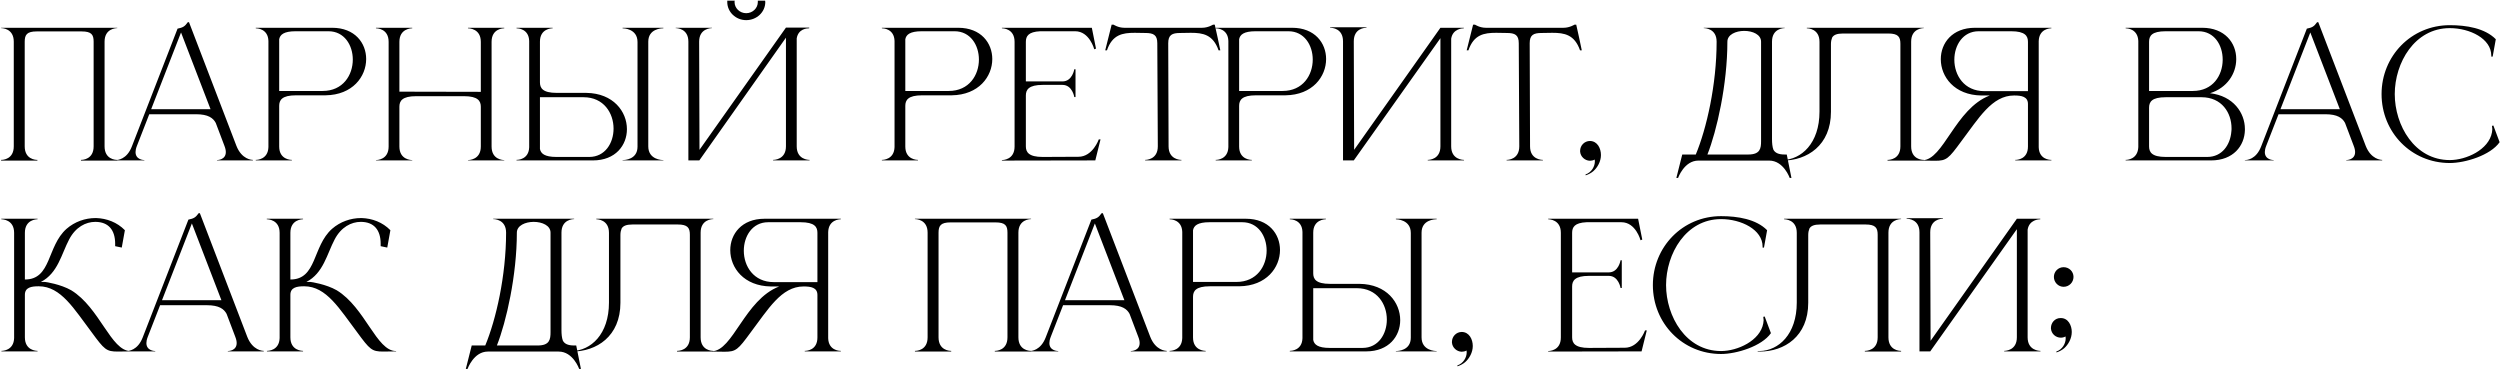 <?xml version="1.0" encoding="UTF-8"?> <svg xmlns="http://www.w3.org/2000/svg" width="2160" height="319" viewBox="0 0 2160 319" fill="none"><path d="M101.3 138.75H69.95V138.15H70.1C71.45 138.15 80.9 137.7 80.9 126.45V36C80.9 30 79.1 27.15 70.55 27.15H31.7C23.3 27.15 21.35 30 21.35 36V126.45C21.35 137.7 30.8 138.15 32.15 138.15H32.3V138.75H0.95V138.15H1.1C2.45 138.15 11.9 137.7 11.9 126.45V36C11.9 24.6 2 24.3 0.95 24.3V24H101.3V24.3C100.25 24.3 90.35 24.6 90.35 36V126.45C90.35 137.7 99.8 138.15 101.15 138.15H101.3V138.75ZM218.51 138.6H187.46V138.3C187.91 138.3 195.11 138.15 195.11 131.4C195.11 130.05 194.81 128.25 193.91 126L186.41 106.2C184.16 102 179.96 98.7 169.31 98.7H128.96L118.31 126C117.41 128.25 117.11 130.05 117.11 131.4C117.11 138.15 124.31 138.3 124.76 138.3V138.6H99.86V138.3H100.01C101.51 138.3 109.61 137.85 113.96 126.45L153.41 24.75C157.76 23.85 159.56 23.1 162.26 19.2H163.31L204.26 126C208.91 137.85 217.61 138.15 218.51 138.15V138.6ZM181.91 94.35L156.41 28.05L130.61 94.35H181.91ZM278.72 78.6C296.42 78.6 304.82 64.8 304.82 51.45C304.82 39 297.47 27 283.82 27H255.47C245.12 27 241.97 30 241.22 33.9V78.6H278.72ZM252.17 138.6H220.97V138.15H221.12C222.02 138.15 231.62 137.85 231.92 127.05V35.4C231.62 24.75 222.02 24.45 221.12 24.45H220.97V24H286.97C306.62 24 316.37 37.2 316.37 51C316.37 66.15 304.67 82.05 281.27 82.35H255.77C243.47 82.35 241.22 86.55 241.22 91.5V126.6C241.22 137.85 251.12 138.15 252.17 138.15V138.6ZM335.777 36.15C335.777 24.75 325.877 24.45 324.827 24.45V24H356.177V24.45C355.127 24.45 345.077 24.75 345.077 36.15V79.2L415.427 79.35V36.15C415.427 24.75 405.377 24.45 404.327 24.45V24H435.677V24.45C434.627 24.45 424.727 24.75 424.727 36.15V126.6C424.727 138 434.627 138.3 435.677 138.3V138.6H404.327V138.3C405.377 138.3 415.427 138 415.427 126.6V92.25C415.427 87.3 413.027 83.1 400.877 83.1H359.627C347.327 83.1 345.077 87.3 345.077 92.25V126.6C345.077 138 355.127 138.3 356.177 138.3V138.6H324.827V138.3C325.877 138.3 335.777 138 335.777 126.6V36.15ZM509.113 135.6C522.763 135.6 530.113 123.6 530.113 111.15C530.113 97.8 521.713 84 504.163 84H466.513V128.7C467.263 132.6 470.413 135.6 480.763 135.6H509.113ZM512.263 138.6H446.262V138.15H446.413C447.313 138.15 456.913 137.85 457.213 127.2V35.4C456.913 24.75 447.313 24.45 446.413 24.45H446.262V24H477.463V24.45C476.413 24.45 466.513 24.75 466.513 36V71.1C466.513 76.05 468.763 80.25 481.063 80.25H506.563C529.963 80.55 541.663 96.45 541.663 111.6C541.663 125.4 531.913 138.6 512.263 138.6ZM573.163 138.6H537.913V138.3H538.063C539.713 138.3 550.813 137.85 550.813 126.75V36.3C550.813 24.6 538.513 24.45 537.913 24.45V24H573.163V24.45H573.013C571.363 24.45 560.113 24.9 560.113 36V126.45C560.113 138 571.963 138.3 573.013 138.3H573.163V138.6ZM661.061 0.6C661.061 0.9 661.211 1.35 661.211 1.8C661.211 10.35 653.861 17.4 644.711 17.4C635.711 17.4 628.361 10.35 628.361 1.8V0.6H634.811C634.661 0.9 634.661 1.35 634.661 1.8C634.661 7.05 639.161 11.4 644.711 11.4C650.261 11.4 654.761 7.05 654.761 1.8V0.6H661.061ZM594.761 36C594.761 24.6 584.861 24.3 583.811 24.3V24H615.161V24.3C614.111 24.3 604.061 24.6 604.061 36L604.361 129.45L679.061 23.85H699.161V24.45H698.861C697.211 24.45 689.711 24.9 688.361 33.15V126.45C688.361 137.85 698.411 138.15 699.461 138.15V138.6H667.961V138.15C669.011 138.15 679.061 137.85 679.061 126.45V32.55L604.211 138.6H594.761V36ZM819.686 78.6C837.386 78.6 845.786 64.8 845.786 51.45C845.786 39 838.436 27 824.786 27H796.436C786.086 27 782.936 30 782.186 33.9V78.6H819.686ZM793.136 138.6H761.936V138.15H762.086C762.986 138.15 772.586 137.85 772.886 127.05V35.4C772.586 24.75 762.986 24.45 762.086 24.45H761.936V24H827.936C847.586 24 857.336 37.2 857.336 51C857.336 66.15 845.636 82.05 822.236 82.35H796.736C784.436 82.35 782.186 86.55 782.186 91.5V126.6C782.186 137.85 792.086 138.15 793.136 138.15V138.6ZM876.594 36.15C876.594 24.75 866.694 24.45 865.644 24.45V24H943.344L946.944 42L945.444 42.6C945.444 42.6 941.394 27 928.944 27H898.794C888.444 27.45 886.344 31.35 886.344 36.15V70.35H917.994C926.544 70.35 928.194 59.85 928.194 59.85H929.244V83.85H928.194C928.194 83.85 926.544 73.35 917.994 73.35H900.894C888.744 73.35 886.344 77.55 886.344 82.5V126.45C886.344 131.4 888.744 135.6 900.894 135.6L931.794 135.45C944.094 135.45 949.344 120.45 949.344 120.45H950.844L946.344 138.6L865.644 138.75V138.3C866.694 138.3 876.594 138 876.594 126.6V36.15ZM1020.75 138.6H989.404V138.15C990.454 138.15 1000.35 137.85 1000.35 126.45L999.904 37.35C999.904 30.15 996.604 28.5 989.554 28.5L980.404 28.35C969.904 28.35 961.054 29.85 956.404 43.5H954.904L960.454 21.3H962.104C962.104 21.3 966.154 24 971.404 24H1038.6C1043.85 24 1048.05 21.3 1048.05 21.3H1049.55C1051.35 28.65 1052.7 36 1054.35 43.5H1052.85C1048.05 29.85 1039.35 28.35 1028.85 28.35L1019.7 28.5C1012.65 28.5 1009.35 30.15 1009.35 37.35L1009.65 126.45C1009.65 137.85 1019.7 138.15 1020.75 138.15V138.6ZM1108.11 78.6C1125.81 78.6 1134.21 64.8 1134.21 51.45C1134.21 39 1126.86 27 1113.21 27H1084.86C1074.51 27 1071.36 30 1070.61 33.9V78.6H1108.11ZM1081.56 138.6H1050.36V138.15H1050.51C1051.41 138.15 1061.01 137.85 1061.31 127.05V35.4C1061.01 24.75 1051.41 24.45 1050.51 24.45H1050.36V24H1116.36C1136.01 24 1145.76 37.2 1145.76 51C1145.76 66.15 1134.06 82.05 1110.66 82.35H1085.16C1072.86 82.35 1070.61 86.55 1070.61 91.5V126.6C1070.61 137.85 1080.51 138.15 1081.56 138.15V138.6ZM1160.37 35.7C1160.37 24.45 1150.77 24 1149.42 24H1149.27V23.55H1180.62V24H1180.47C1179.12 24 1169.67 24.45 1169.67 35.7L1169.97 129.45L1244.52 24H1264.77V24.45H1264.62C1263.72 24.45 1255.17 24.75 1253.82 33.45V126.45C1253.82 137.85 1263.87 138.15 1264.92 138.15V138.6H1233.57V138.15C1234.62 138.15 1244.52 137.85 1244.52 126.45V33L1169.67 138.6H1160.37V35.7ZM1333.06 138.6H1301.71V138.15C1302.76 138.15 1312.66 137.85 1312.66 126.45L1312.21 37.35C1312.21 30.15 1308.91 28.5 1301.86 28.5L1292.71 28.35C1282.21 28.35 1273.36 29.85 1268.71 43.5H1267.21L1272.76 21.3H1274.41C1274.41 21.3 1278.46 24 1283.71 24H1350.91C1356.16 24 1360.36 21.3 1360.36 21.3H1361.86C1363.66 28.65 1365.01 36 1366.66 43.5H1365.16C1360.36 29.85 1351.66 28.35 1341.16 28.35L1332.01 28.5C1324.96 28.5 1321.66 30.15 1321.66 37.35L1321.96 126.45C1321.96 137.85 1332.01 138.15 1333.06 138.15V138.6ZM1370.02 151.5L1369.87 150.75C1375.12 148.95 1377.97 143.85 1377.97 139.35L1377.82 137.85C1376.47 138.6 1374.97 138.9 1373.62 138.9C1369.27 138.75 1365.52 135.3 1365.22 130.95V130.35C1365.22 125.85 1368.82 121.8 1373.77 121.8C1380.22 121.95 1383.22 128.25 1383.22 133.95C1383.22 139.5 1380.22 144.75 1376.62 147.9C1374.82 149.4 1372.72 150.6 1370.02 151.5ZM1531.01 36V120.15C1531.01 123.6 1531.31 126.9 1532.21 129.3C1533.56 131.85 1536.26 133.5 1541.96 133.5H1543.76L1547.81 153.75H1546.31C1546.31 153.75 1541.06 138.75 1528.61 138.75H1467.41C1455.11 138.75 1449.86 153.75 1449.86 153.75H1448.36L1453.46 133.5H1465.16C1474.46 111.15 1483.16 73.2 1483.16 36C1483.16 24.6 1473.11 24.3 1472.06 24.3V24H1541.96V24.3C1540.91 24.3 1531.01 24.6 1531.01 36ZM1521.56 36C1521.56 29.85 1514.36 26.7 1507.01 26.7C1499.81 26.7 1492.46 29.85 1492.46 36C1492.46 72.9 1483.31 113.1 1475.21 133.5H1510.46C1520.81 133.5 1521.56 128.25 1521.56 121.95V36ZM1581.94 37.95V96.6C1581.94 125.7 1561.24 138.75 1540.09 138.75H1538.29V138.3H1539.94C1556.29 138 1572.04 123.9 1572.04 96.45V36.15C1572.04 24.75 1562.14 24.45 1561.09 24.45V24H1662.19V24.3C1661.14 24.3 1651.24 24.6 1651.24 36V126.45C1651.24 137.7 1660.69 138.15 1662.04 138.15H1662.19V138.75H1630.84V138.15H1630.99C1632.34 138.15 1641.94 137.7 1641.94 126.45V37.8C1641.94 31.8 1639.99 28.95 1631.44 28.95H1592.44C1587.04 28.95 1584.34 30.15 1582.99 32.4C1582.39 33.9 1581.94 35.7 1581.94 37.95ZM1752.15 78.75V36.15C1752.15 31.2 1749.9 27 1737.6 27H1709.55C1695.9 27 1688.55 39.15 1688.55 51.6C1688.55 64.95 1696.95 78.75 1714.5 78.75H1752.15ZM1671.9 138.9L1660.8 138.75V138.45H1660.95C1679.1 138.45 1689.3 93.9 1719.15 82.5H1711.95C1688.55 82.2 1676.85 66.3 1676.85 51.15C1676.85 37.2 1686.75 24 1706.4 24H1772.4V24.45H1772.25C1771.35 24.45 1761.75 24.75 1761.45 35.55V127.2C1761.75 137.7 1770.9 138.15 1772.25 138.15H1772.4V138.6H1741.2V138.15H1741.35C1742.7 138.15 1752.15 137.7 1752.15 126.6V89.85C1752.15 83.4 1746.45 82.5 1740.3 82.5H1740.15C1720.95 82.5 1709.55 102.3 1694.55 122.1C1683.45 137.25 1681.8 138.9 1671.9 138.9ZM1856.8 78.6H1894.6C1912 78.6 1920.25 65.1 1920.4 51.9V51.45C1920.4 39 1913.2 27 1899.55 27H1871.2C1859.05 27 1856.8 31.05 1856.8 36.15V78.6ZM1856.8 93.15V126.45C1856.8 131.4 1859.05 135.6 1871.2 135.6H1907.05C1919.95 135.6 1927 125.1 1927.9 113.55C1928.05 112.65 1928.05 111.75 1928.05 110.85C1928.05 97.5 1919.65 84 1902.1 84H1871.2C1859.05 84 1856.8 88.05 1856.8 93.15ZM1847.5 127.05V35.4C1847.05 24.75 1837.6 24.45 1836.7 24.45H1836.55V24H1902.7C1922.2 24 1932.1 37.05 1932.1 50.85V51.45C1931.95 63.6 1924.3 75.9 1909.45 80.55C1929.55 82.8 1939.6 97.5 1939.6 111.45V112.35C1939.3 126 1929.55 138.6 1910.35 138.6H1836.55V138.15H1836.7C1837.6 138.15 1847.05 137.85 1847.5 127.05ZM2058.21 138.6H2027.16V138.3C2027.61 138.3 2034.81 138.15 2034.81 131.4C2034.81 130.05 2034.51 128.25 2033.61 126L2026.11 106.2C2023.86 102 2019.66 98.7 2009.01 98.7H1968.66L1958.01 126C1957.11 128.25 1956.81 130.05 1956.81 131.4C1956.81 138.15 1964.01 138.3 1964.46 138.3V138.6H1939.56V138.3H1939.71C1941.21 138.3 1949.31 137.85 1953.66 126.45L1993.11 24.75C1997.46 23.85 1999.26 23.1 2001.96 19.2H2003.01L2043.96 126C2048.61 137.85 2057.31 138.15 2058.21 138.15V138.6ZM2021.61 94.35L1996.11 28.05L1970.31 94.35H2021.61ZM2116.62 140.85C2083.32 140.85 2057.67 114.3 2057.67 81.3C2057.67 48.45 2083.32 21.75 2116.62 21.75C2130.87 21.75 2146.92 24.3 2156.37 33.9L2153.67 48.9H2152.47V48C2152.47 33.45 2134.02 24.3 2116.62 24.3C2086.17 24.3 2069.07 54.3 2069.07 81.3C2069.07 108.3 2086.17 138.3 2116.62 138.3C2130.72 138.3 2150.37 129.45 2153.07 114.3L2153.37 111.6L2153.07 108.75L2154.27 108.45L2159.67 122.85C2151.72 134.25 2129.82 140.85 2116.62 140.85ZM12.2 201.15C12.2 189.75 2.15 189.45 1.1 189.45V189H32.45V189.45C31.4 189.45 21.5 189.75 21.5 201.15V241.5C44.6 241.5 40.4 212.85 57.5 197.7C64.55 191.55 73.55 188.4 82.55 188.4H83.15C92.15 188.7 101.15 192 107.9 198.9L105.2 213.9L99.5 212.7V210.6C99.5 198.6 93.65 191.85 82.7 191.7H82.25C74.15 191.7 65.3 196.2 59.75 206.85C53.15 219.3 50 236.1 35.3 243.6H38.9C39.5 243.6 52.4 245.55 61.55 250.8C86.15 265.8 95.9 303.3 112.7 303.3H112.85V303.6C108.2 303.6 104.6 303.75 101.75 303.75C91.85 303.75 90.2 302.1 79.1 286.95C64.1 267.15 52.7 247.35 33.5 247.35H33.35C27.2 247.35 21.5 248.25 21.5 254.7V291.45C21.5 302.85 31.4 303.15 32.45 303.15V303.6H1.25V303.15H1.4C2.3 303.15 11.9 302.85 12.2 292.05V201.15ZM227.885 303.6H196.835V303.3C197.285 303.3 204.485 303.15 204.485 296.4C204.485 295.05 204.185 293.25 203.285 291L195.785 271.2C193.535 267 189.335 263.7 178.685 263.7H138.335L127.685 291C126.785 293.25 126.485 295.05 126.485 296.4C126.485 303.15 133.685 303.3 134.135 303.3V303.6H109.235V303.3H109.385C110.885 303.3 118.985 302.85 123.335 291.45L162.785 189.75C167.135 188.85 168.935 188.1 171.635 184.2H172.685L213.635 291C218.285 302.85 226.985 303.15 227.885 303.15V303.6ZM191.285 259.35L165.785 193.05L139.985 259.35H191.285ZM241.595 201.15C241.595 189.75 231.545 189.45 230.495 189.45V189H261.845V189.45C260.795 189.45 250.895 189.75 250.895 201.15V241.5C273.995 241.5 269.795 212.85 286.895 197.7C293.945 191.55 302.945 188.4 311.945 188.4H312.545C321.545 188.7 330.545 192 337.295 198.9L334.595 213.9L328.895 212.7V210.6C328.895 198.6 323.045 191.85 312.095 191.7H311.645C303.545 191.7 294.695 196.2 289.145 206.85C282.545 219.3 279.395 236.1 264.695 243.6H268.295C268.895 243.6 281.795 245.55 290.945 250.8C315.545 265.8 325.295 303.3 342.095 303.3H342.245V303.6C337.595 303.6 333.995 303.75 331.145 303.75C321.245 303.75 319.595 302.1 308.495 286.95C293.495 267.15 282.095 247.35 262.895 247.35H262.745C256.595 247.35 250.895 248.25 250.895 254.7V291.45C250.895 302.85 260.795 303.15 261.845 303.15V303.6H230.645V303.15H230.795C231.695 303.15 241.295 302.85 241.595 292.05V201.15ZM485.11 201V285.15C485.11 288.6 485.41 291.9 486.31 294.3C487.66 296.85 490.36 298.5 496.06 298.5H497.86L501.91 318.75H500.41C500.41 318.75 495.16 303.75 482.71 303.75H421.51C409.21 303.75 403.96 318.75 403.96 318.75H402.46L407.56 298.5H419.26C428.56 276.15 437.26 238.2 437.26 201C437.26 189.6 427.21 189.3 426.16 189.3V189H496.06V189.3C495.01 189.3 485.11 189.6 485.11 201ZM475.66 201C475.66 194.85 468.46 191.7 461.11 191.7C453.91 191.7 446.56 194.85 446.56 201C446.56 237.9 437.41 278.1 429.31 298.5H464.56C474.91 298.5 475.66 293.25 475.66 286.95V201ZM536.045 202.95V261.6C536.045 290.7 515.345 303.75 494.195 303.75H492.395V303.3H494.045C510.395 303 526.145 288.9 526.145 261.45V201.15C526.145 189.75 516.245 189.45 515.195 189.45V189H616.295V189.3C615.245 189.3 605.345 189.6 605.345 201V291.45C605.345 302.7 614.795 303.15 616.145 303.15H616.295V303.75H584.945V303.15H585.095C586.445 303.15 596.045 302.7 596.045 291.45V202.8C596.045 196.8 594.095 193.95 585.545 193.95H546.545C541.145 193.95 538.445 195.15 537.095 197.4C536.495 198.9 536.045 200.7 536.045 202.95ZM706.249 243.75V201.15C706.249 196.2 703.999 192 691.699 192H663.649C649.999 192 642.649 204.15 642.649 216.6C642.649 229.95 651.049 243.75 668.599 243.75H706.249ZM625.999 303.9L614.899 303.75V303.45H615.049C633.199 303.45 643.399 258.9 673.249 247.5H666.049C642.649 247.2 630.949 231.3 630.949 216.15C630.949 202.2 640.849 189 660.499 189H726.499V189.45H726.349C725.449 189.45 715.849 189.75 715.549 200.55V292.2C715.849 302.7 724.999 303.15 726.349 303.15H726.499V303.6H695.299V303.15H695.449C696.799 303.15 706.249 302.7 706.249 291.6V254.85C706.249 248.4 700.549 247.5 694.399 247.5H694.249C675.049 247.5 663.649 267.3 648.649 287.1C637.549 302.25 635.899 303.9 625.999 303.9ZM890.851 303.75H859.501V303.15H859.651C861.001 303.15 870.451 302.7 870.451 291.45V201C870.451 195 868.651 192.15 860.101 192.15H821.251C812.851 192.15 810.901 195 810.901 201V291.45C810.901 302.7 820.351 303.15 821.701 303.15H821.851V303.75H790.501V303.15H790.651C792.001 303.15 801.451 302.7 801.451 291.45V201C801.451 189.6 791.551 189.3 790.501 189.3V189H890.851V189.3C889.801 189.3 879.901 189.6 879.901 201V291.45C879.901 302.7 889.351 303.15 890.701 303.15H890.851V303.75ZM1008.06 303.6H977.011V303.3C977.461 303.3 984.661 303.15 984.661 296.4C984.661 295.05 984.361 293.25 983.461 291L975.961 271.2C973.711 267 969.511 263.7 958.861 263.7H918.511L907.861 291C906.961 293.25 906.661 295.05 906.661 296.4C906.661 303.15 913.861 303.3 914.311 303.3V303.6H889.411V303.3H889.561C891.061 303.3 899.161 302.85 903.511 291.45L942.961 189.75C947.311 188.85 949.111 188.1 951.811 184.2H952.861L993.811 291C998.461 302.85 1007.16 303.15 1008.06 303.15V303.6ZM971.461 259.35L945.961 193.05L920.161 259.35H971.461ZM1068.27 243.6C1085.97 243.6 1094.37 229.8 1094.37 216.45C1094.37 204 1087.02 192 1073.37 192H1045.02C1034.67 192 1031.52 195 1030.77 198.9V243.6H1068.27ZM1041.72 303.6H1010.52V303.15H1010.67C1011.57 303.15 1021.17 302.85 1021.47 292.05V200.4C1021.17 189.75 1011.57 189.45 1010.67 189.45H1010.52V189H1076.52C1096.17 189 1105.92 202.2 1105.92 216C1105.92 231.15 1094.22 247.05 1070.82 247.35H1045.32C1033.02 247.35 1030.77 251.55 1030.77 256.5V291.6C1030.77 302.85 1040.67 303.15 1041.72 303.15V303.6ZM1177.23 300.6C1190.88 300.6 1198.23 288.6 1198.23 276.15C1198.23 262.8 1189.83 249 1172.28 249H1134.63V293.7C1135.38 297.6 1138.53 300.6 1148.88 300.6H1177.23ZM1180.38 303.6H1114.38V303.15H1114.53C1115.43 303.15 1125.03 302.85 1125.33 292.2V200.4C1125.03 189.75 1115.43 189.45 1114.53 189.45H1114.38V189H1145.58V189.45C1144.53 189.45 1134.63 189.75 1134.63 201V236.1C1134.63 241.05 1136.88 245.25 1149.18 245.25H1174.68C1198.08 245.55 1209.78 261.45 1209.78 276.6C1209.78 290.4 1200.03 303.6 1180.38 303.6ZM1241.28 303.6H1206.03V303.3H1206.18C1207.83 303.3 1218.93 302.85 1218.93 291.75V201.3C1218.93 189.6 1206.63 189.45 1206.03 189.45V189H1241.28V189.45H1241.13C1239.48 189.45 1228.23 189.9 1228.23 201V291.45C1228.23 303 1240.08 303.3 1241.13 303.3H1241.28V303.6ZM1259.28 316.5L1259.13 315.75C1264.38 313.95 1267.23 308.85 1267.23 304.35L1267.08 302.85C1265.73 303.6 1264.23 303.9 1262.88 303.9C1258.53 303.75 1254.78 300.3 1254.48 295.95V295.35C1254.48 290.85 1258.08 286.8 1263.03 286.8C1269.48 286.95 1272.48 293.25 1272.48 298.95C1272.48 304.5 1269.48 309.75 1265.88 312.9C1264.08 314.4 1261.98 315.6 1259.28 316.5ZM1348.57 201.15C1348.57 189.75 1338.67 189.45 1337.62 189.45V189H1415.32L1418.92 207L1417.42 207.6C1417.42 207.6 1413.37 192 1400.92 192H1370.77C1360.42 192.45 1358.32 196.35 1358.32 201.15V235.35H1389.97C1398.52 235.35 1400.17 224.85 1400.17 224.85H1401.22V248.85H1400.17C1400.17 248.85 1398.52 238.35 1389.97 238.35H1372.87C1360.72 238.35 1358.32 242.55 1358.32 247.5V291.45C1358.32 296.4 1360.72 300.6 1372.87 300.6L1403.77 300.45C1416.07 300.45 1421.32 285.45 1421.32 285.45H1422.82L1418.32 303.6L1337.62 303.75V303.3C1338.67 303.3 1348.57 303 1348.57 291.6V201.15ZM1487.03 305.85C1453.73 305.85 1428.08 279.3 1428.08 246.3C1428.08 213.45 1453.73 186.75 1487.03 186.75C1501.28 186.75 1517.33 189.3 1526.78 198.9L1524.08 213.9H1522.88V213C1522.88 198.45 1504.43 189.3 1487.03 189.3C1456.58 189.3 1439.48 219.3 1439.48 246.3C1439.48 273.3 1456.58 303.3 1487.03 303.3C1501.13 303.3 1520.78 294.45 1523.48 279.3L1523.78 276.6L1523.48 273.75L1524.68 273.45L1530.08 287.85C1522.13 299.25 1500.23 305.85 1487.03 305.85ZM1562.31 202.95V261.6C1562.31 290.7 1541.61 303.75 1520.46 303.75H1518.66V303.3H1520.31C1536.66 303 1552.41 288.9 1552.41 261.45V201.15C1552.41 189.75 1542.51 189.45 1541.46 189.45V189H1642.56V189.3C1641.51 189.3 1631.61 189.6 1631.61 201V291.45C1631.61 302.7 1641.06 303.15 1642.41 303.15H1642.56V303.75H1611.21V303.15H1611.36C1612.71 303.15 1622.31 302.7 1622.31 291.45V202.8C1622.31 196.8 1620.36 193.95 1611.81 193.95H1572.81C1567.41 193.95 1564.71 195.15 1563.36 197.4C1562.76 198.9 1562.31 200.7 1562.31 202.95ZM1658.42 200.7C1658.42 189.45 1648.82 189 1647.47 189H1647.32V188.55H1678.67V189H1678.52C1677.17 189 1667.72 189.45 1667.72 200.7L1668.02 294.45L1742.57 189H1762.82V189.45H1762.67C1761.77 189.45 1753.22 189.75 1751.87 198.45V291.45C1751.87 302.85 1761.92 303.15 1762.97 303.15V303.6H1731.62V303.15C1732.67 303.15 1742.57 302.85 1742.57 291.45V198L1667.72 303.6H1658.42V200.7ZM1776.81 304.5L1776.66 303.75C1781.91 301.95 1784.76 296.85 1784.76 292.35L1784.61 290.7C1783.26 291.45 1781.91 291.75 1780.56 291.75C1776.06 291.75 1772.31 288.3 1772.01 283.8V283.35C1772.01 278.85 1775.46 274.8 1780.26 274.8H1780.56C1787.01 274.8 1790.01 281.25 1790.01 286.8C1790.01 292.5 1787.01 297.75 1783.41 300.9C1781.61 302.4 1779.51 303.6 1776.81 304.5ZM1782.96 247.8C1778.31 247.8 1774.56 243.9 1774.56 239.25C1774.56 234.6 1778.31 230.85 1782.96 230.85C1787.76 230.85 1791.51 234.6 1791.51 239.25C1791.51 243.9 1787.76 247.8 1782.96 247.8Z" fill="black"></path></svg> 